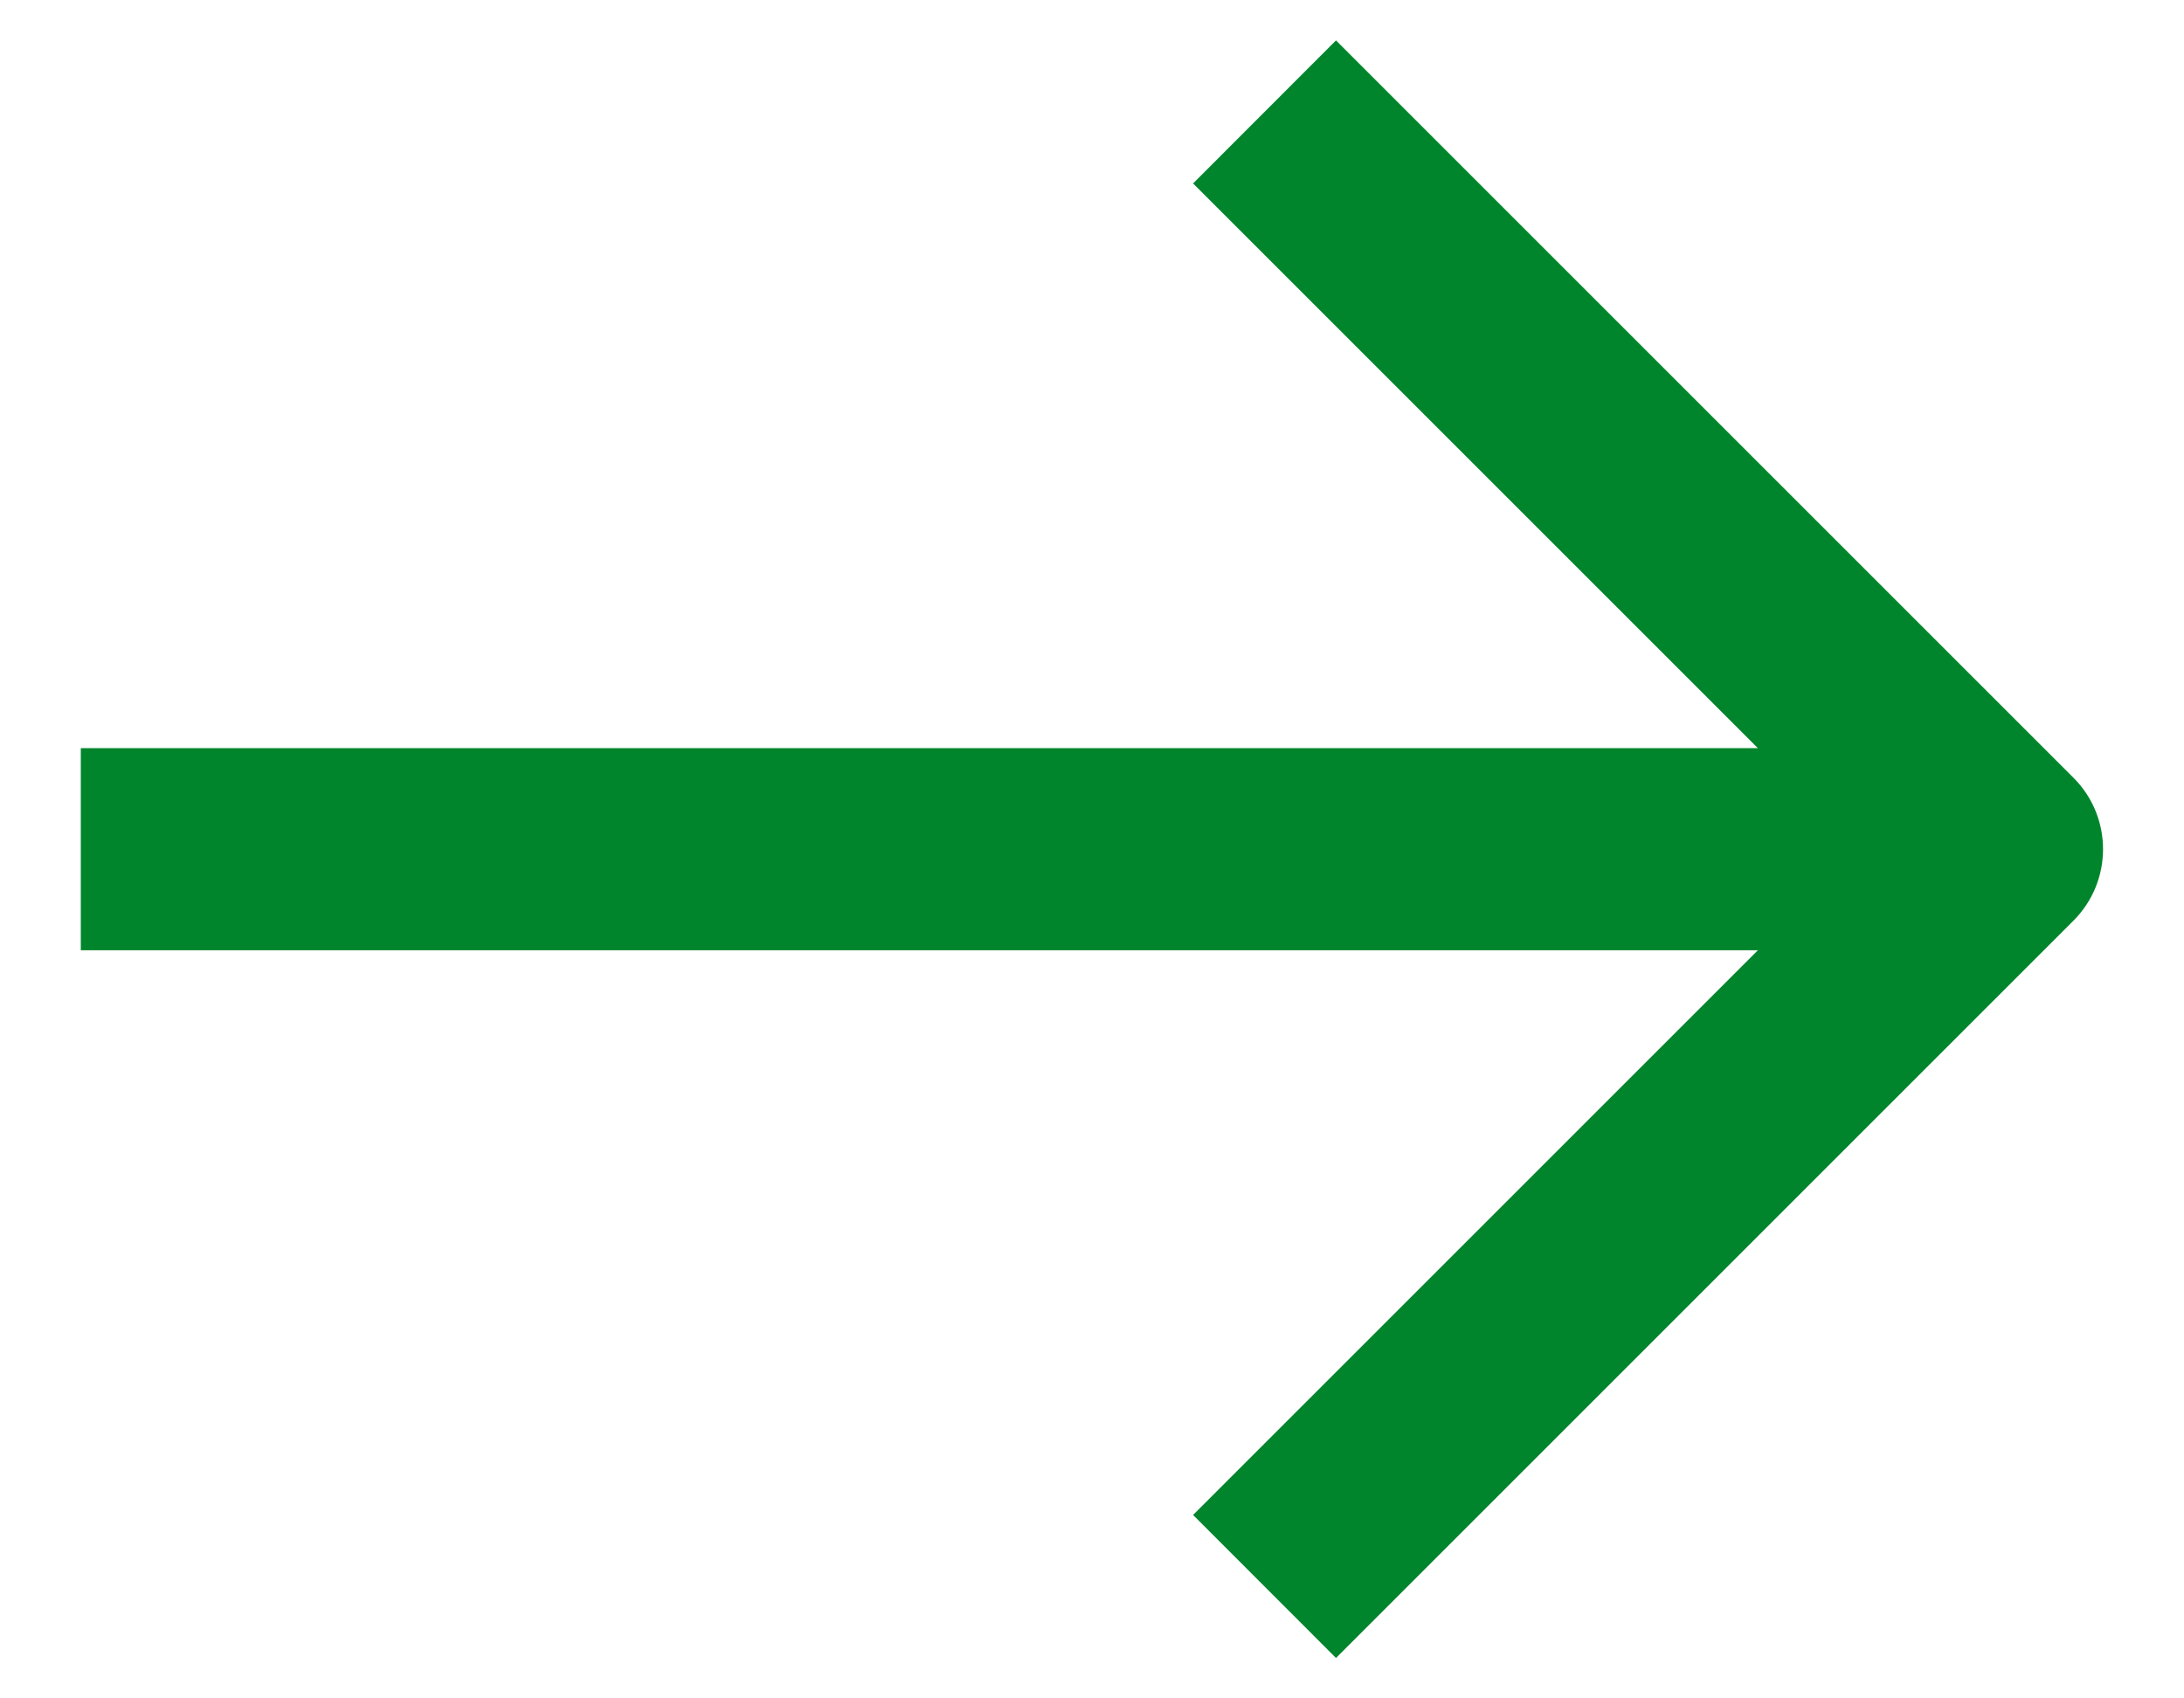 <svg width="18" height="14" viewBox="0 0 18 14" fill="none" xmlns="http://www.w3.org/2000/svg">
<path d="M14.488 7.833L9.833 12.488L11.011 13.667L17.089 7.589C17.414 7.264 17.414 6.736 17.089 6.411L11.011 0.333L9.833 1.512L14.488 6.167L0.666 6.167L0.666 7.833L14.488 7.833Z" fill="#00852C"/>
</svg>
